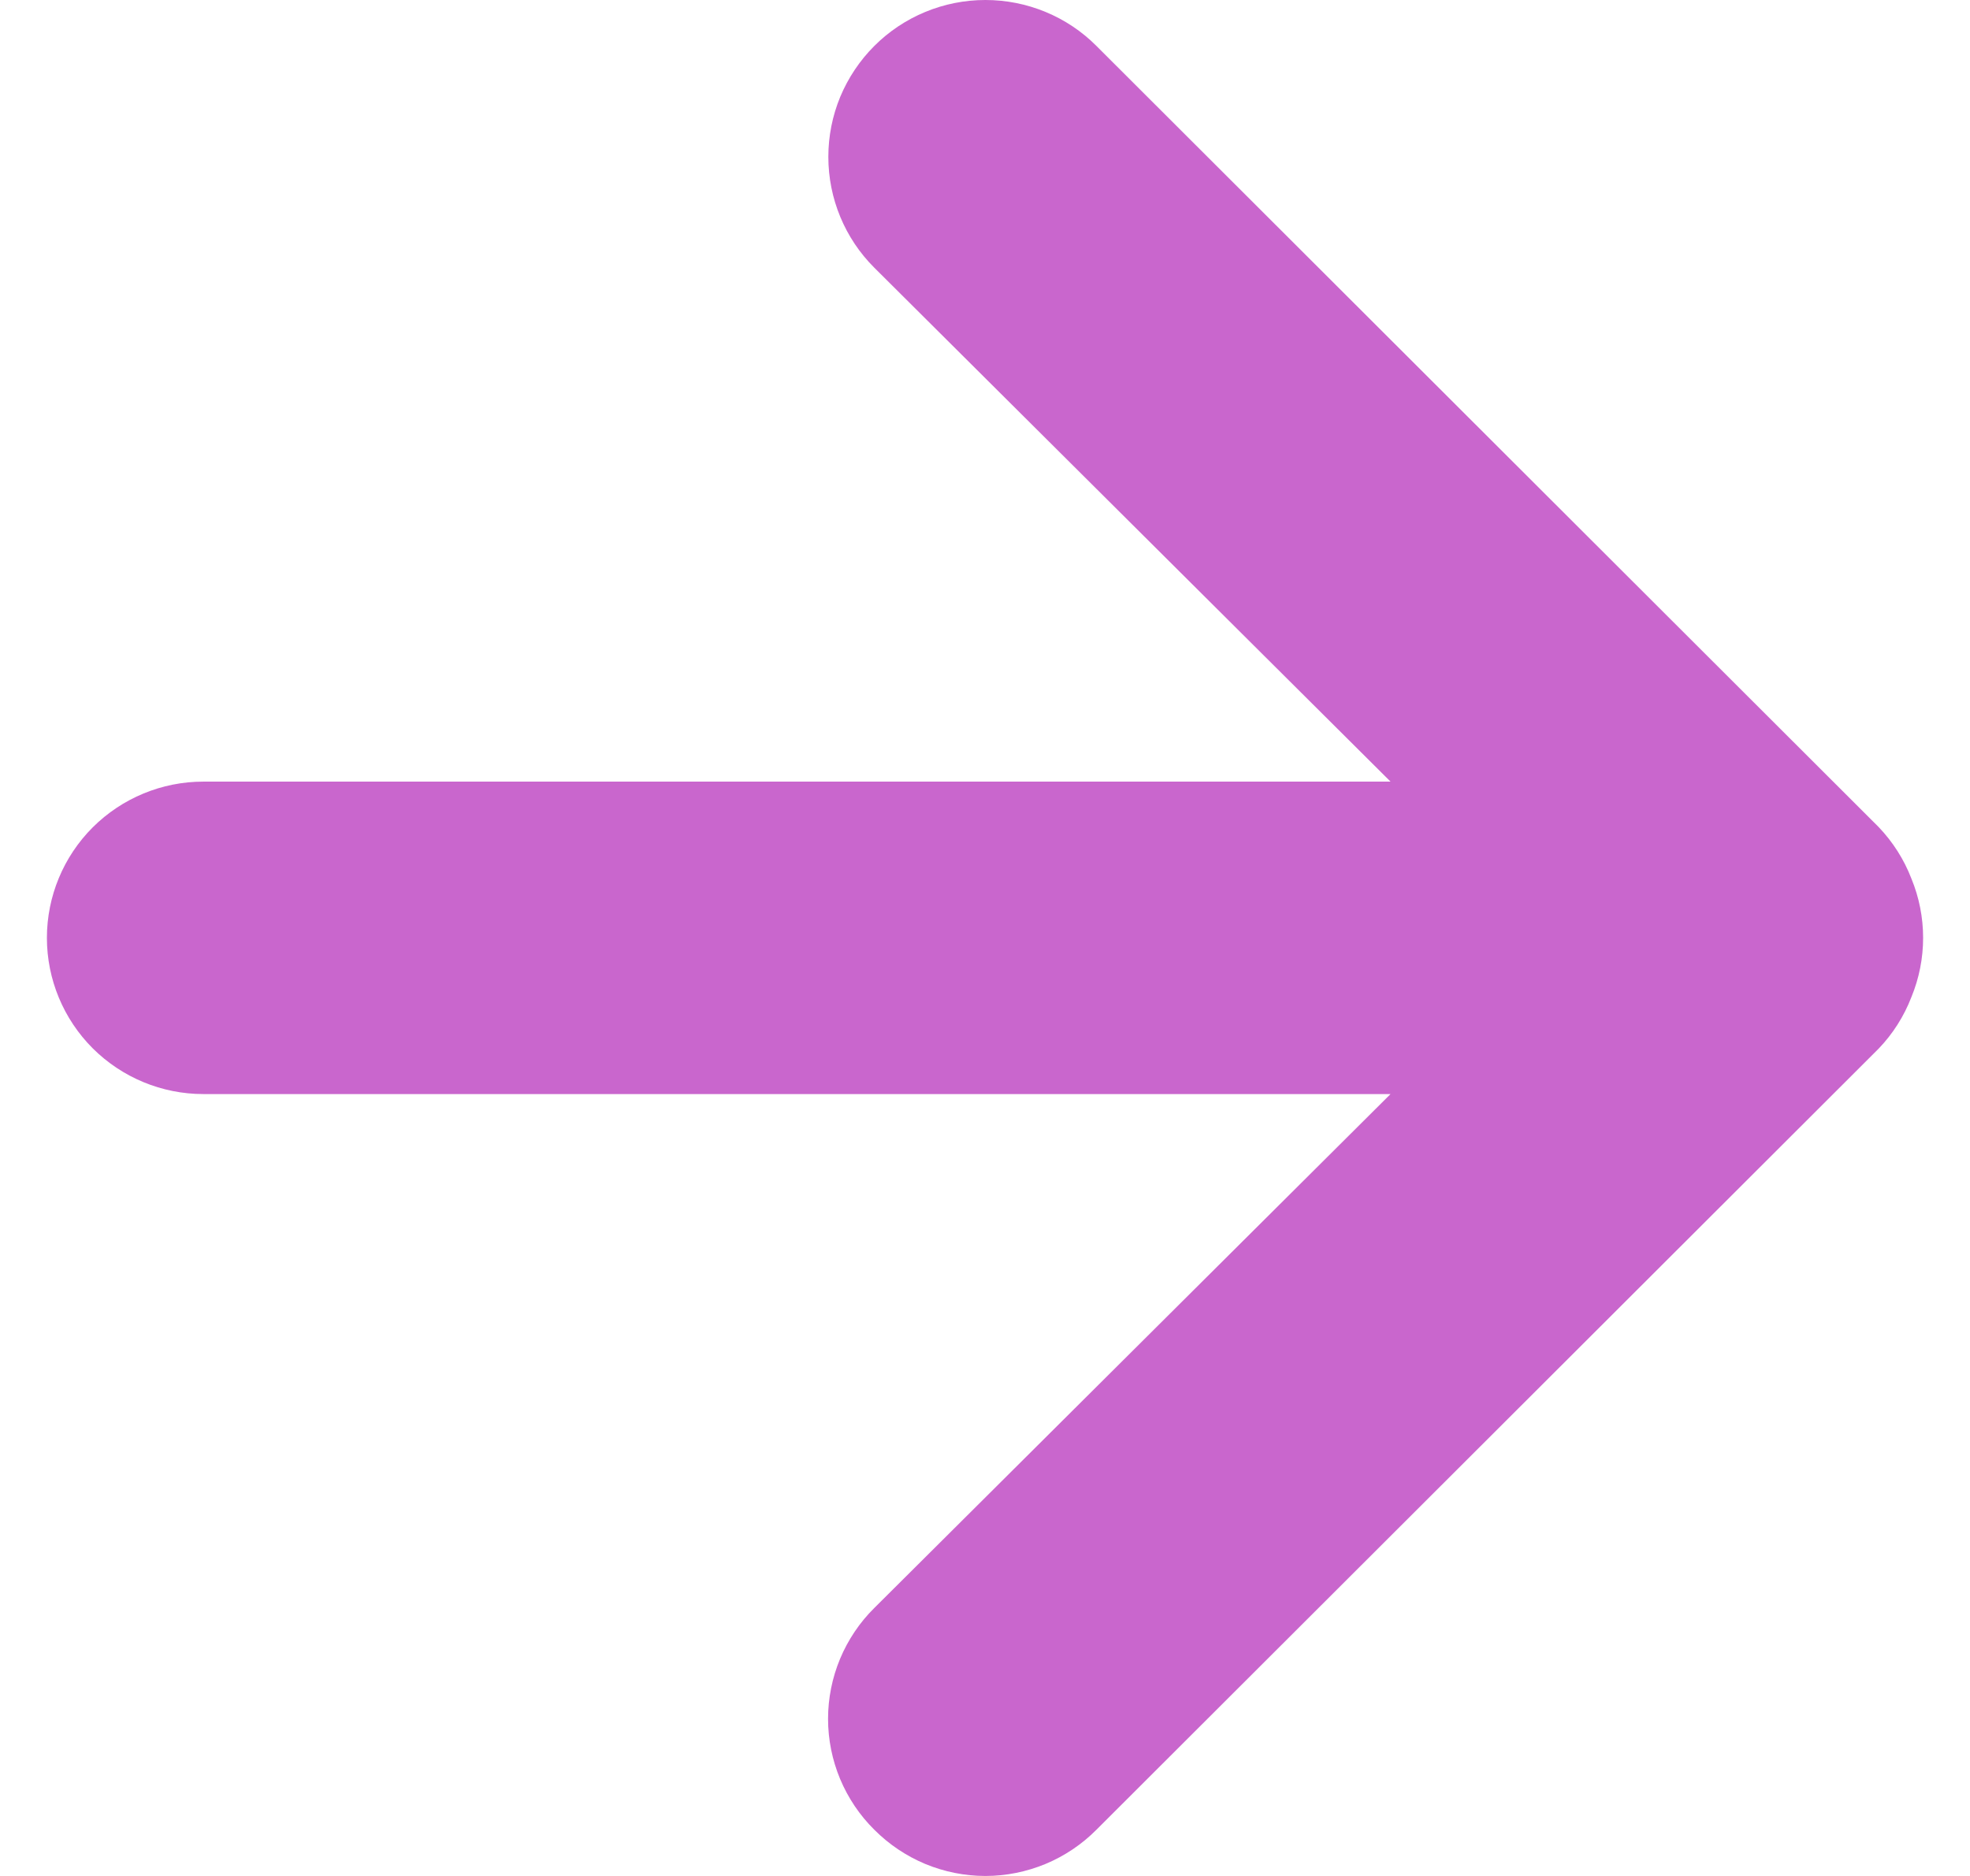 <svg width="21" height="20" viewBox="0 0 21 20" fill="none" xmlns="http://www.w3.org/2000/svg">
<path d="M20.375 9.366C20.296 9.161 20.177 8.975 20.025 8.816L11.688 0.49C11.533 0.334 11.348 0.211 11.145 0.127C10.942 0.043 10.724 0 10.504 0C10.06 0 9.634 0.176 9.32 0.49C9.165 0.645 9.042 0.829 8.957 1.032C8.873 1.235 8.83 1.453 8.83 1.672C8.83 2.116 9.006 2.541 9.32 2.854L14.823 8.333H2.167C1.725 8.333 1.301 8.509 0.988 8.821C0.676 9.133 0.5 9.557 0.5 9.999C0.5 10.44 0.676 10.864 0.988 11.176C1.301 11.488 1.725 11.664 2.167 11.664H14.823L9.32 17.143C9.164 17.297 9.04 17.482 8.955 17.685C8.871 17.887 8.827 18.105 8.827 18.325C8.827 18.545 8.871 18.763 8.955 18.965C9.04 19.168 9.164 19.353 9.32 19.507C9.475 19.663 9.66 19.787 9.863 19.872C10.066 19.956 10.284 20 10.504 20C10.724 20 10.942 19.956 11.145 19.872C11.349 19.787 11.533 19.663 11.688 19.507L20.025 11.181C20.177 11.023 20.296 10.836 20.375 10.631C20.542 10.226 20.542 9.771 20.375 9.366Z" fill="#C966CD"/>
</svg>
